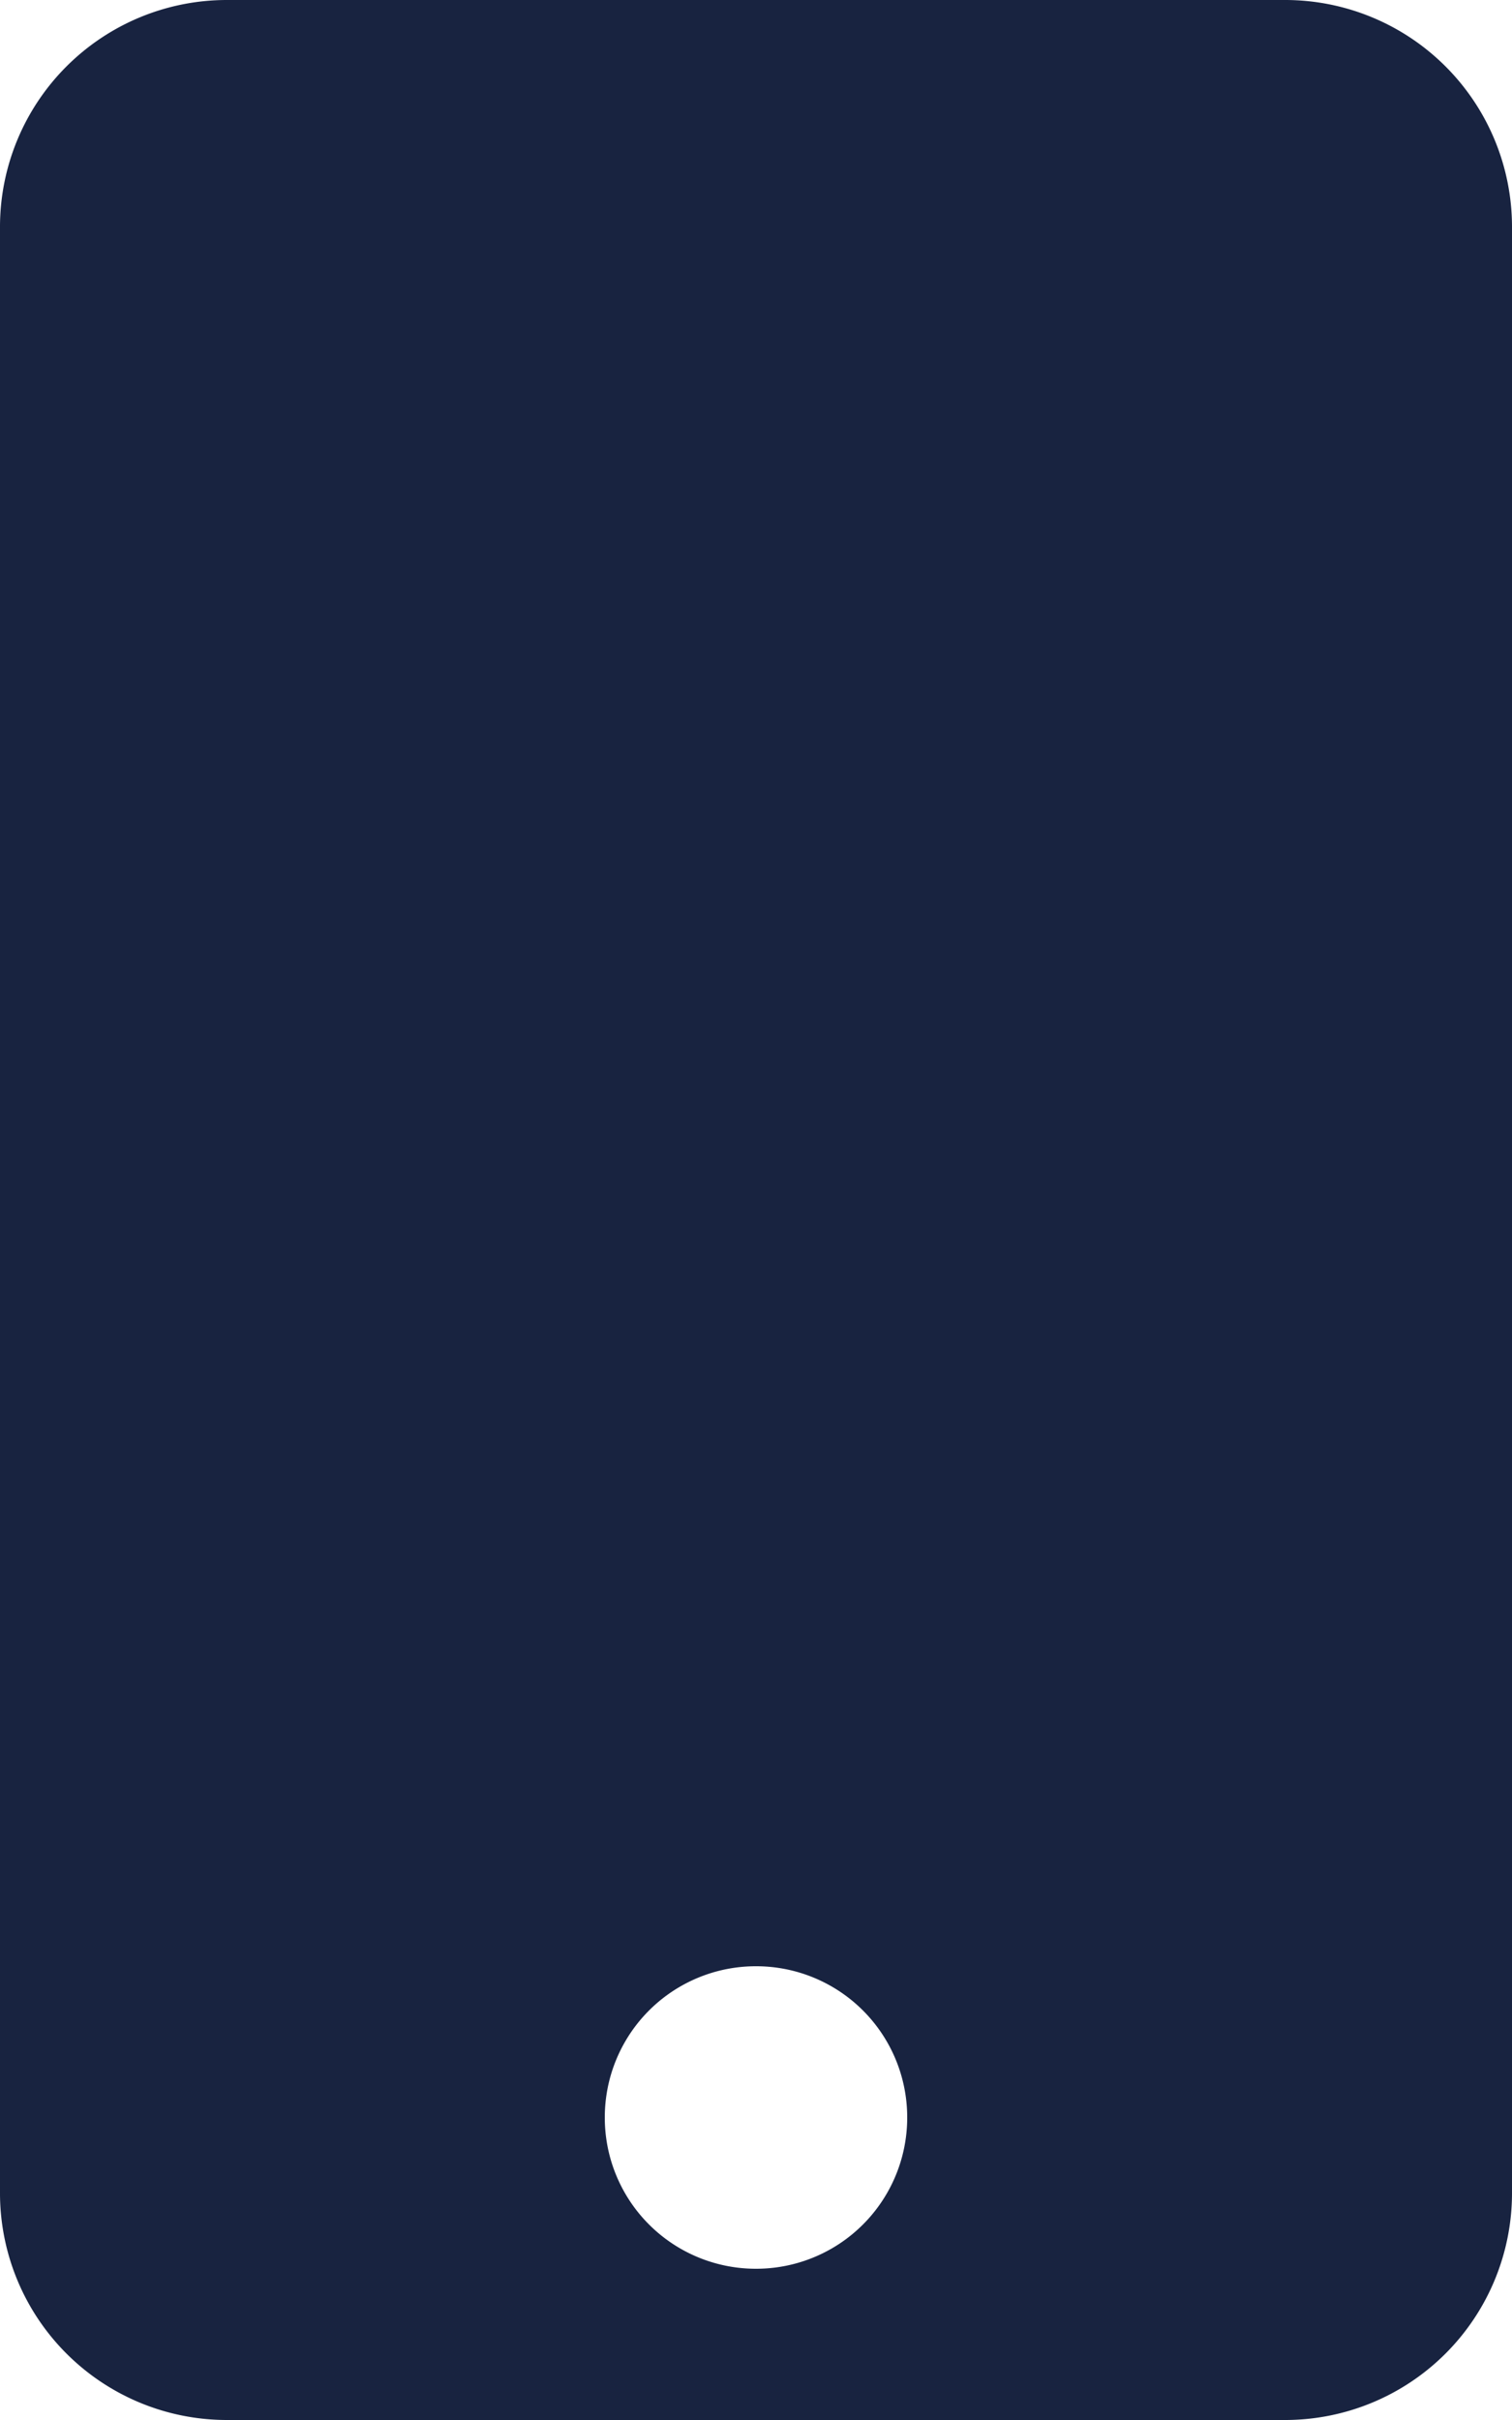 <svg xmlns="http://www.w3.org/2000/svg" width="16.25" height="26" viewBox="0 0 16.25 26"><path d="M13.812-22.75H2.437A2.438,2.438,0,0,0,0-20.312V.812A2.438,2.438,0,0,0,2.437,3.25H13.812A2.438,2.438,0,0,0,16.25.812V-20.312A2.438,2.438,0,0,0,13.812-22.75ZM8.125,1.625A1.623,1.623,0,0,1,6.5,0,1.623,1.623,0,0,1,8.125-1.625,1.623,1.623,0,0,1,9.75,0,1.623,1.623,0,0,1,8.125,1.625Z" transform="translate(0 22.75)" fill="#182340"/></svg>
